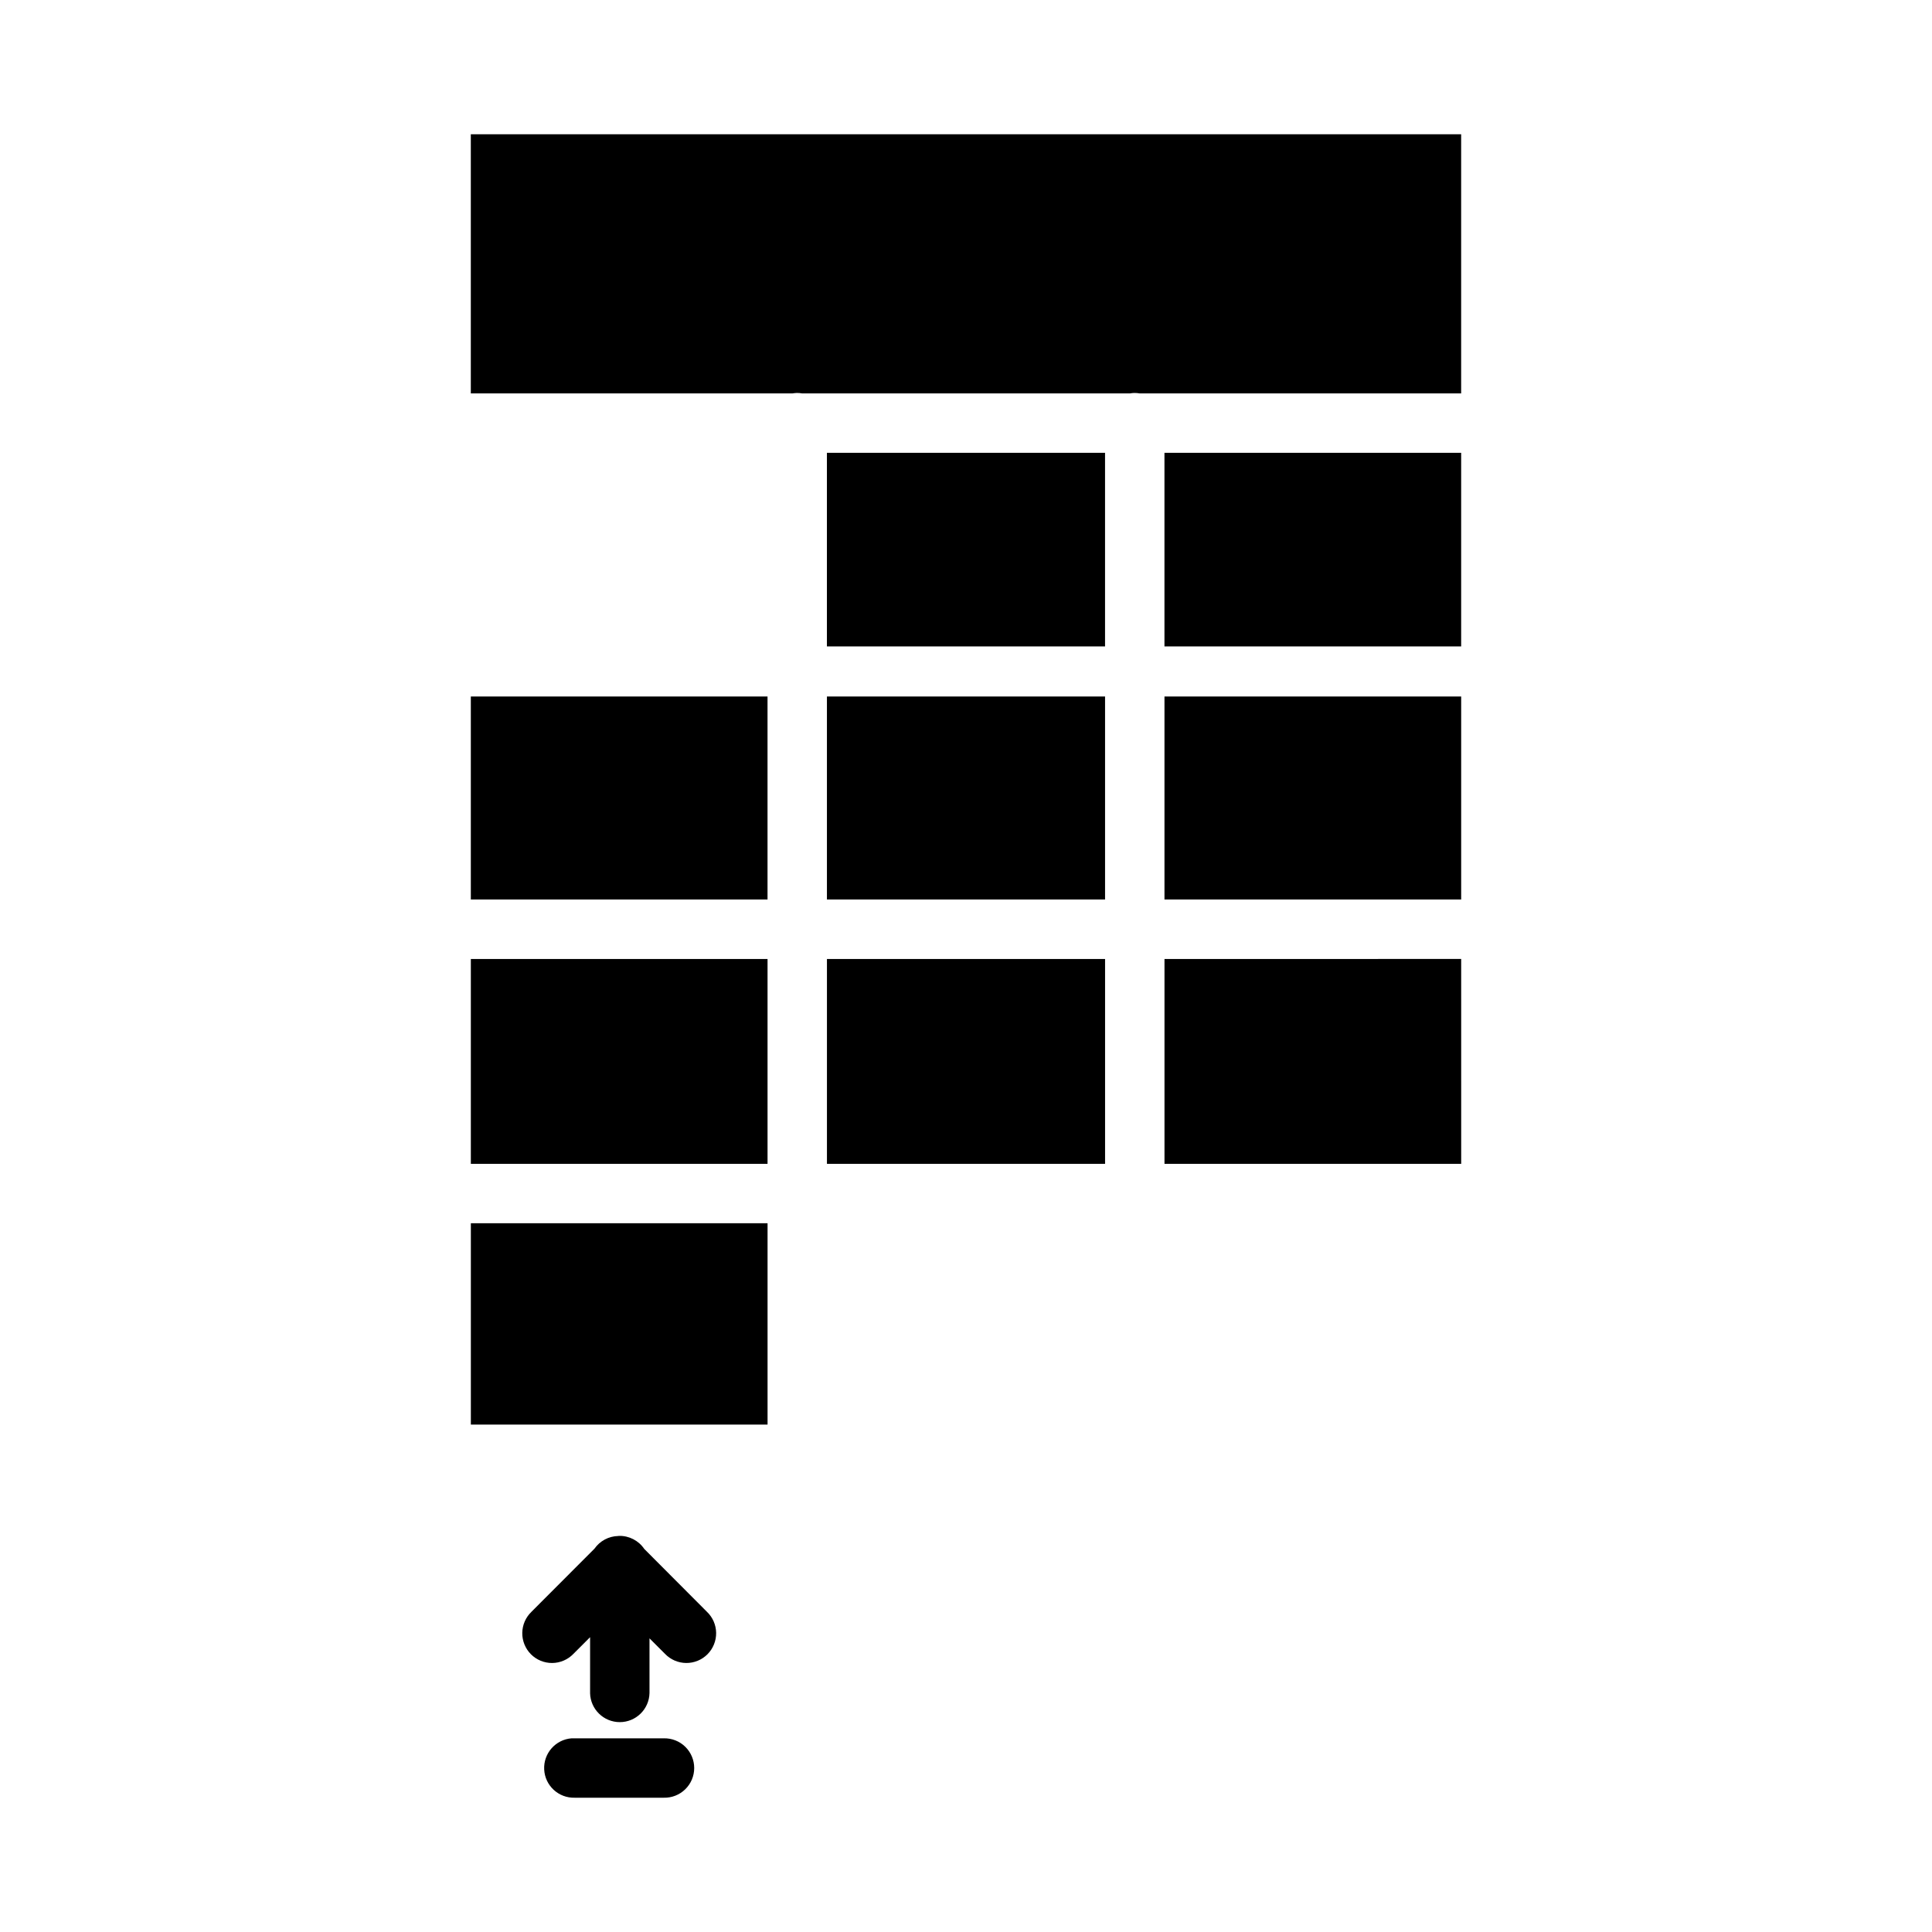 <?xml version="1.0" encoding="UTF-8"?>
<!-- Uploaded to: ICON Repo, www.svgrepo.com, Generator: ICON Repo Mixer Tools -->
<svg fill="#000000" width="800px" height="800px" version="1.1" viewBox="144 144 512 512" xmlns="http://www.w3.org/2000/svg">
 <path d="m268.77 179.58v68.68h85.238c0.387-0.07 0.777-0.109 1.168-0.121 0.477-0.004 0.949 0.039 1.414 0.121h86.855c0.371-0.066 0.746-0.109 1.121-0.121 0.496-0.008 0.988 0.035 1.477 0.121h85.176v-68.68zm94.371 84.426v51.305h73.707v-51.305zm89.453 0v51.305h78.629v-51.305zm-183.82 64.574v53.797h78.629v-53.797zm94.371 0v53.797h73.707v-53.797zm89.453 0v53.797h78.629v-53.797zm-183.82 69.559v54.289h78.629v-54.289zm94.371 0v54.289h73.707v-54.289zm89.453 0v54.289h78.629l-0.004-54.293zm-183.82 70.031v53.352h78.629v-53.352zm39.238 82.855h-0.004c-0.023 0.004-0.051 0.012-0.074 0.016-0.043 0.004-0.082 0.012-0.125 0.016-2.504 0.055-4.832 1.301-6.273 3.352l-16.699 16.727 0.004 0.004c-1.531 1.457-2.414 3.477-2.441 5.594-0.027 2.113 0.797 4.152 2.289 5.656 1.492 1.5 3.527 2.336 5.644 2.32 2.117-0.016 4.141-0.887 5.609-2.41l4.43-4.43v14.82l-0.004 0.004c0.102 4.273 3.598 7.688 7.871 7.688 4.277 0 7.773-3.414 7.875-7.688v-14.516l4.121 4.121c1.469 1.523 3.488 2.394 5.606 2.41 2.117 0.016 4.152-0.82 5.644-2.32 1.492-1.504 2.316-3.543 2.289-5.656-0.027-2.117-0.906-4.137-2.441-5.594l-16.602-16.652c-1.504-2.219-4.027-3.523-6.707-3.461zm-12.516 53.645c-4.273 0.316-7.512 3.992-7.289 8.27 0.219 4.281 3.82 7.598 8.102 7.473h23.602c2.117 0.051 4.168-0.758 5.684-2.242 1.516-1.48 2.367-3.508 2.367-5.629 0-2.117-0.852-4.148-2.367-5.629-1.516-1.484-3.566-2.289-5.684-2.242h-23.602c-0.27-0.016-0.543-0.016-0.812 0z"/>
</svg>